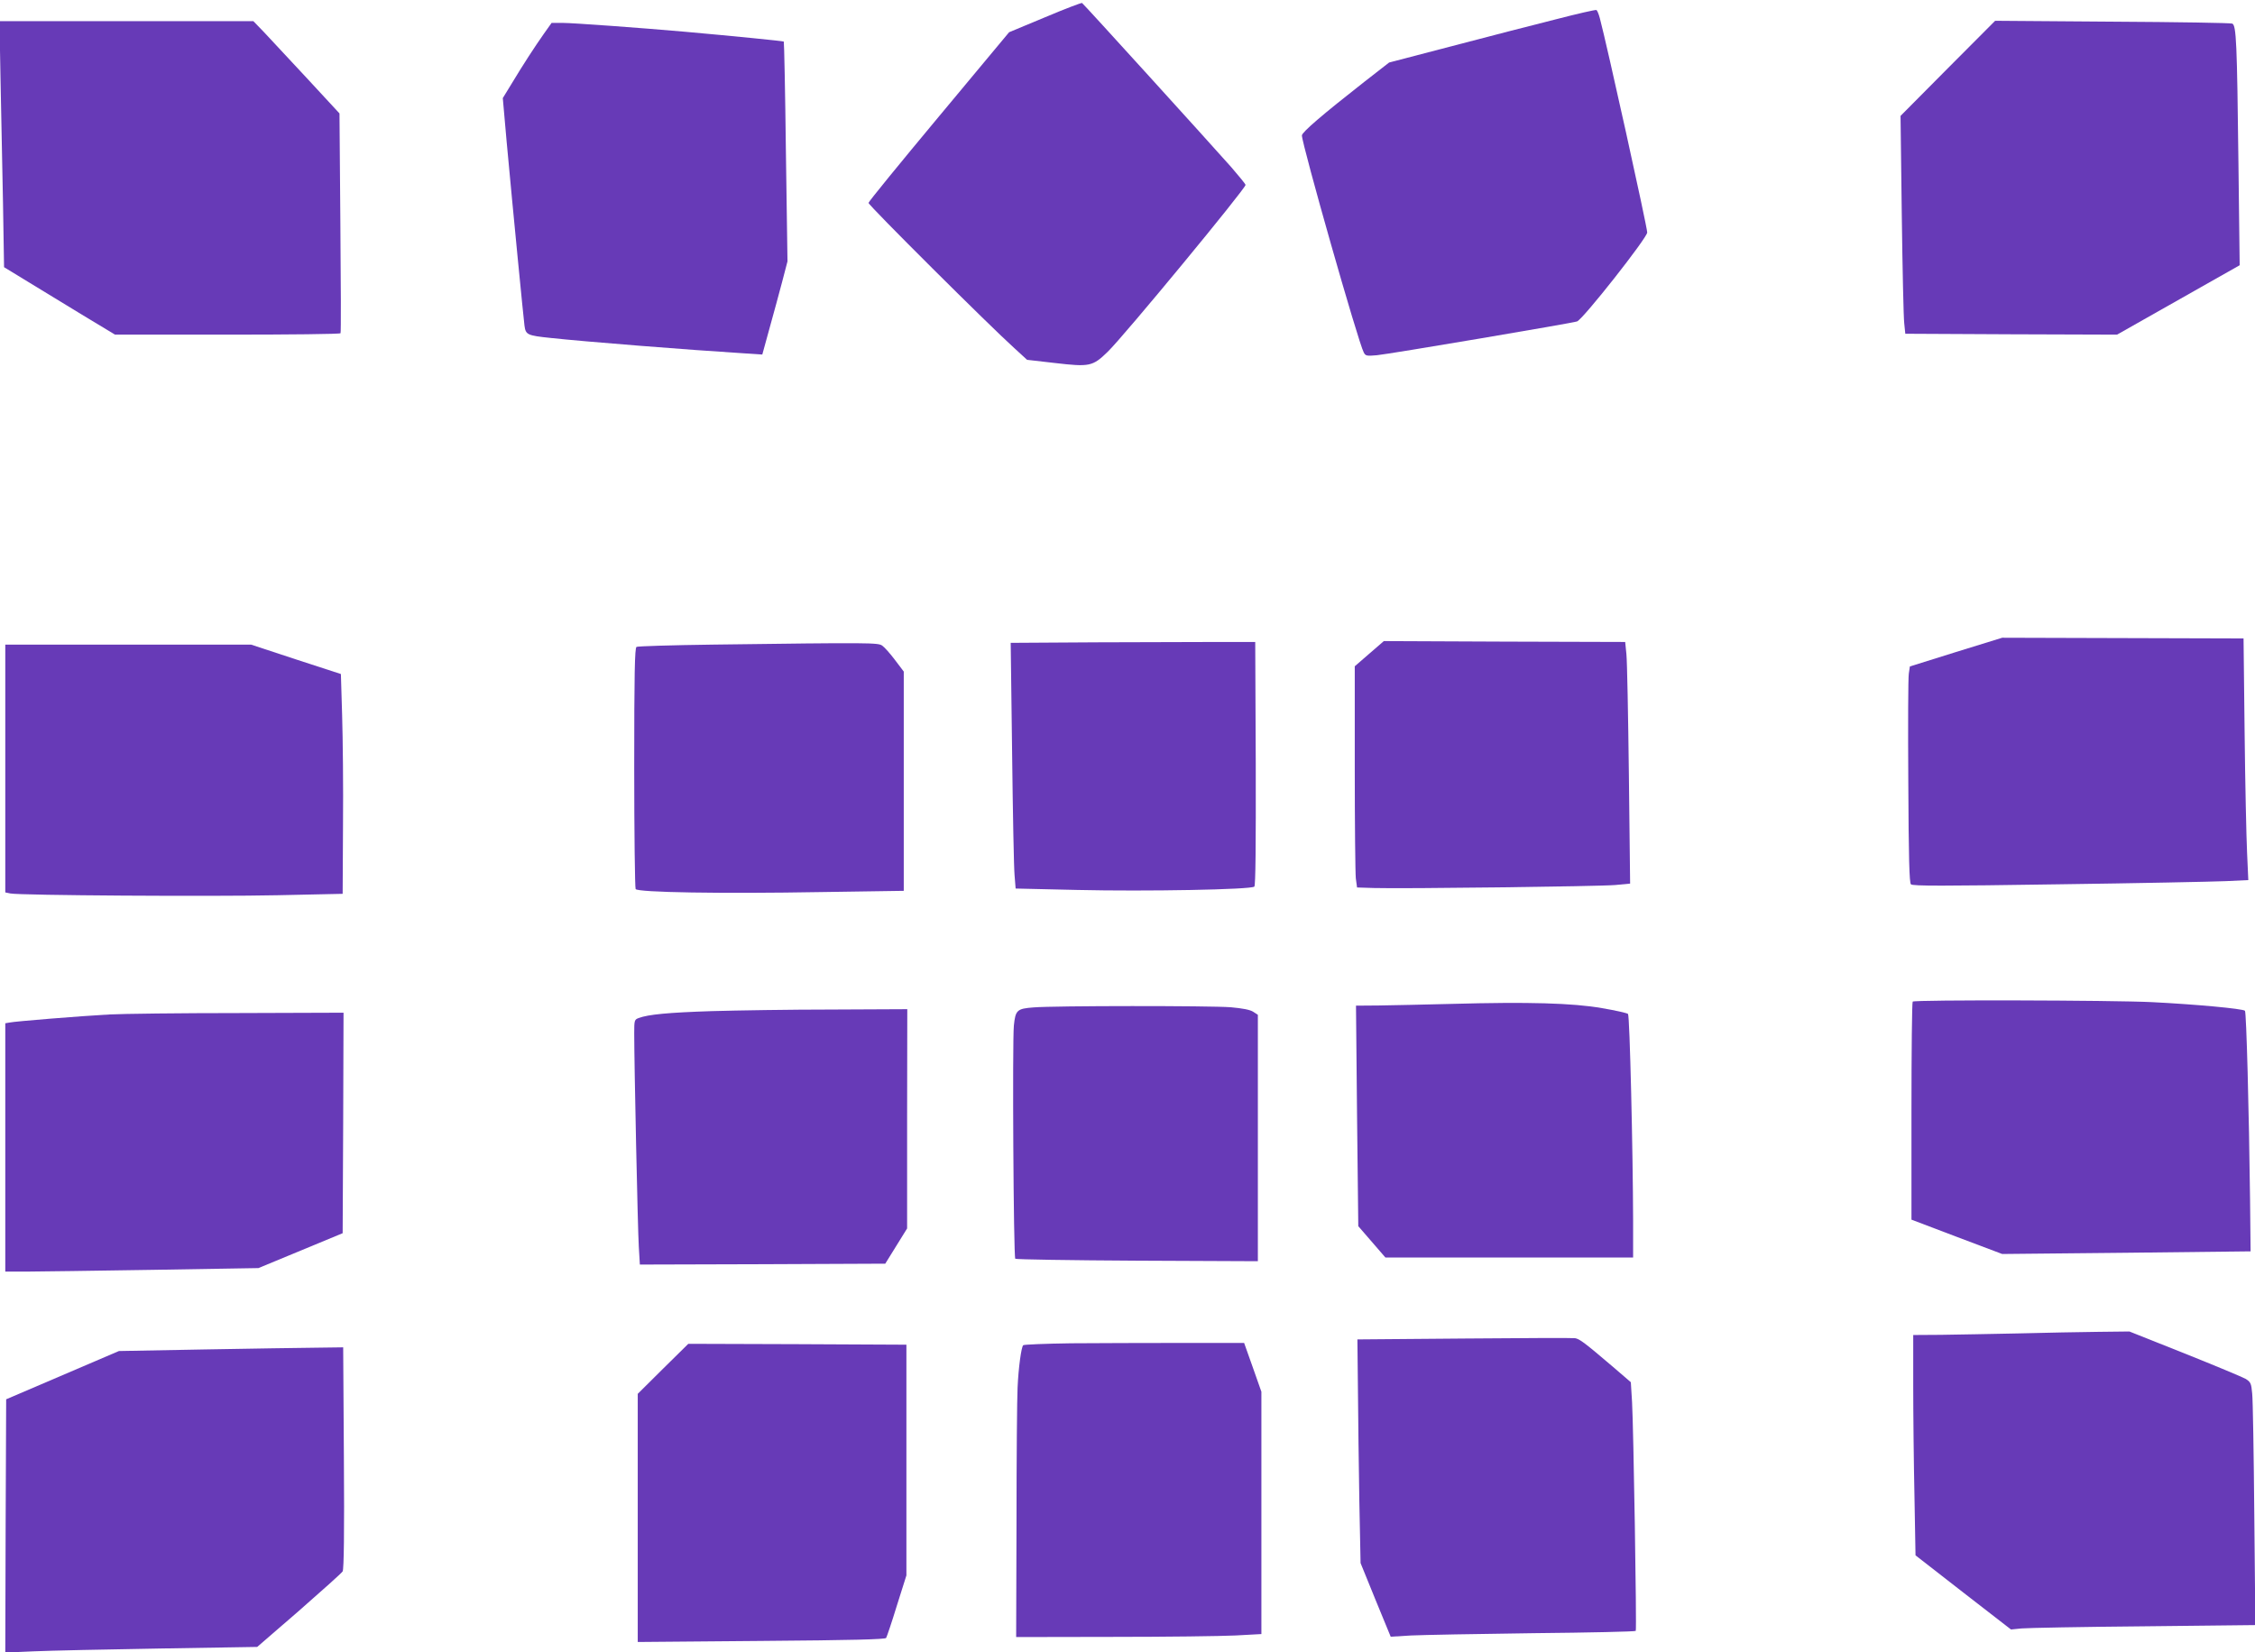 <?xml version="1.0" standalone="no"?>
<!DOCTYPE svg PUBLIC "-//W3C//DTD SVG 20010904//EN"
 "http://www.w3.org/TR/2001/REC-SVG-20010904/DTD/svg10.dtd">
<svg version="1.0" xmlns="http://www.w3.org/2000/svg"
 width="1280pt" height="938pt" viewBox="0 0 1280 938"
 preserveAspectRatio="xMidYMid meet">
<g transform="translate(0,938) scale(0.1,-0.1)"
fill="#673ab7" stroke="none">
<path d="M5932 9282 l-204 -85 -399 -479 c-219 -263 -399 -483 -399 -490 -1
-13 691 -702 828 -825 l72 -66 157 -18 c198 -23 215 -20 301 64 92 89 782 926
782 947 0 5 -37 50 -82 102 -126 142 -838 927 -846 931 -4 2 -99 -34 -210 -81z"/>
<path d="M8830 9270 c-124 -31 -387 -99 -585 -151 l-360 -94 -140 -109 c-240
-188 -355 -287 -355 -305 0 -50 320 -1176 351 -1232 10 -20 17 -21 74 -16 67
6 1114 183 1137 192 35 14 398 475 398 505 0 32 -230 1072 -269 1217 -6 23
-15 44 -19 46 -4 3 -108 -21 -232 -53z"/>
<path d="M3 8928 c4 -183 10 -498 14 -699 l6 -366 136 -83 c75 -46 216 -132
315 -192 l179 -108 638 0 c351 0 640 3 642 8 3 4 2 286 -1 627 l-5 621 -184
199 c-102 110 -212 228 -245 263 l-60 62 -721 0 -720 0 6 -332z"/>
<path d="M11056 8992 l-268 -270 7 -560 c4 -308 10 -586 14 -618 l6 -59 601
-3 601 -2 348 197 348 197 -7 581 c-8 681 -12 781 -35 791 -9 4 -315 9 -681
11 l-665 5 -269 -270z"/>
<path d="M3087 9188 c-52 -74 -116 -172 -184 -285 l-49 -80 22 -249 c37 -402
95 -995 101 -1042 7 -53 15 -57 150 -71 182 -20 786 -68 1094 -87 l106 -7 41
149 c23 82 55 201 72 265 l30 115 -9 622 c-4 343 -10 624 -12 626 -4 3 -283
31 -564 56 -250 22 -634 50 -692 50 l-62 0 -44 -62z"/>
<path d="M11103 5678 l-262 -82 -6 -40 c-4 -23 -5 -298 -3 -613 2 -440 6 -575
15 -584 10 -10 179 -10 835 0 453 6 881 15 952 18 l128 6 -7 156 c-4 86 -11
395 -14 686 l-6 530 -685 2 -685 2 -262 -81z"/>
<path d="M6226 5733 l-489 -3 8 -623 c4 -342 10 -656 14 -697 l6 -75 350 -8
c392 -9 988 2 1005 19 7 7 9 230 8 700 l-3 689 -205 0 c-113 0 -425 -1 -694
-2z"/>
<path d="M7773 5669 l-83 -72 0 -576 c0 -317 3 -599 6 -628 l7 -52 96 -3 c157
-5 1279 9 1370 17 l84 8 -7 616 c-4 339 -10 648 -14 686 l-7 70 -685 2 -685 3
-82 -71z"/>
<path d="M4045 5720 c-231 -3 -426 -9 -432 -13 -10 -6 -13 -154 -13 -685 0
-372 4 -683 8 -690 12 -19 483 -27 1055 -17 l467 7 0 623 0 622 -50 66 c-27
36 -60 73 -72 81 -24 17 -57 18 -963 6z"/>
<path d="M30 5016 l0 -703 29 -6 c53 -11 1143 -18 1516 -10 l370 8 2 390 c2
215 -1 495 -5 624 l-7 234 -255 83 -255 84 -697 0 -698 0 0 -704z"/>
<path d="M10857 3693 c-4 -3 -7 -283 -7 -622 l0 -616 258 -98 257 -97 705 7
705 8 -3 290 c-6 511 -21 1068 -29 1076 -12 12 -286 37 -528 49 -223 11 -1348
14 -1358 3z"/>
<path d="M8240 3680 c-157 -4 -343 -8 -414 -9 l-129 -1 6 -626 7 -626 77 -89
77 -89 703 0 703 0 0 208 c-1 392 -19 1165 -29 1175 -5 5 -71 20 -148 33 -166
29 -418 36 -853 24z"/>
<path d="M5866 3660 c-93 -7 -102 -15 -111 -103 -9 -90 -2 -1314 8 -1324 5 -4
317 -9 693 -11 l684 -3 0 699 0 700 -26 17 c-18 12 -61 20 -128 26 -117 9
-1003 9 -1120 -1z"/>
<path d="M4040 3639 c-247 -8 -361 -19 -414 -39 -25 -9 -26 -13 -26 -87 0
-178 20 -1116 26 -1211 l6 -102 696 2 697 3 62 100 62 100 0 623 1 622 -427
-2 c-236 0 -543 -5 -683 -9z"/>
<path d="M620 3620 c-163 -9 -536 -39 -567 -46 l-23 -4 0 -705 0 -705 118 0
c64 0 388 5 718 10 l601 10 239 99 239 99 3 626 2 626 -597 -2 c-329 0 -659
-4 -733 -8z"/>
<path d="M11455 1809 c-154 -3 -351 -7 -437 -8 l-158 -1 0 -287 c0 -159 3
-440 7 -626 l6 -338 271 -211 271 -210 60 6 c33 3 345 9 693 12 l634 7 -6 626
c-3 344 -8 654 -12 689 -5 58 -9 65 -37 83 -18 10 -173 75 -346 144 l-314 125
-176 -2 c-97 -1 -302 -5 -456 -9z"/>
<path d="M8310 1780 l-605 -5 3 -285 c1 -157 5 -442 8 -635 l7 -350 85 -209
86 -209 116 7 c63 3 375 9 693 13 318 3 580 9 582 13 6 10 -13 1164 -21 1299
l-7 113 -101 87 c-162 138 -190 159 -216 163 -14 2 -297 1 -630 -2z"/>
<path d="M6080 1753 c-145 -2 -268 -7 -272 -11 -11 -11 -27 -128 -32 -242 -3
-57 -6 -399 -6 -760 l-2 -655 549 1 c301 0 614 4 696 8 l147 8 0 688 0 688
-49 139 -49 138 -358 0 c-198 0 -478 -1 -624 -2z"/>
<path d="M3763 1608 l-143 -142 0 -705 0 -704 701 6 c522 4 704 9 709 17 4 7
32 89 61 184 l54 171 0 655 0 655 -619 3 -619 2 -144 -142z"/>
<path d="M1160 1718 l-485 -9 -320 -137 -320 -137 -3 -719 -2 -719 162 7 c90
4 412 11 716 16 l552 9 238 206 c130 114 242 214 247 223 7 12 10 222 7 645
l-4 627 -151 -2 c-84 -1 -370 -5 -637 -10z"/>
</g>
</svg>
